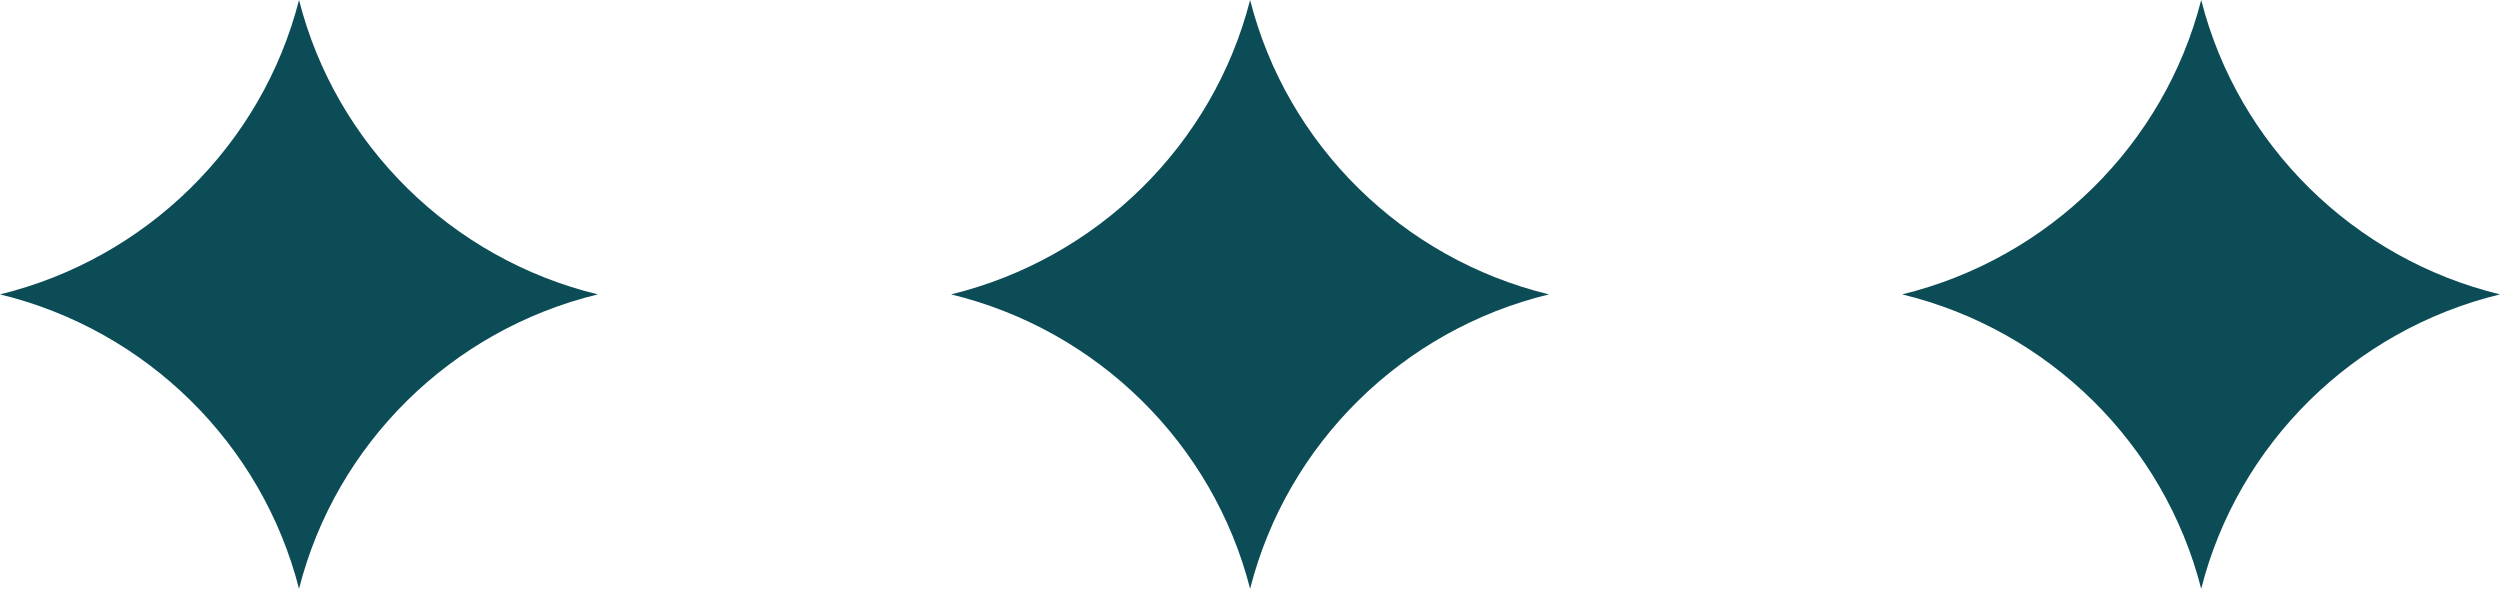 <?xml version="1.0" encoding="UTF-8"?> <svg xmlns="http://www.w3.org/2000/svg" width="276" height="65" viewBox="0 0 276 65" fill="none"> <path d="M276 32.5C259.814 36.42 247.073 49.002 243.013 65C238.927 49.002 226.186 36.42 210 32.5C226.159 28.553 238.927 15.998 243.013 0C247.073 15.998 259.841 28.58 276 32.5Z" fill="#0C4C56"></path> <path d="M171 32.5C154.814 36.42 142.073 49.002 138.013 65C133.927 49.002 121.186 36.42 105 32.5C121.159 28.553 133.927 15.998 138.013 0C142.073 15.998 154.841 28.58 171 32.5Z" fill="#0C4C56"></path> <path d="M66 32.5C49.814 36.42 37.073 49.002 33.013 65C28.927 49.002 16.186 36.42 0 32.5C16.16 28.553 28.927 15.998 33.013 0C37.073 15.998 49.84 28.58 66 32.5Z" fill="#0C4C56"></path> </svg> 